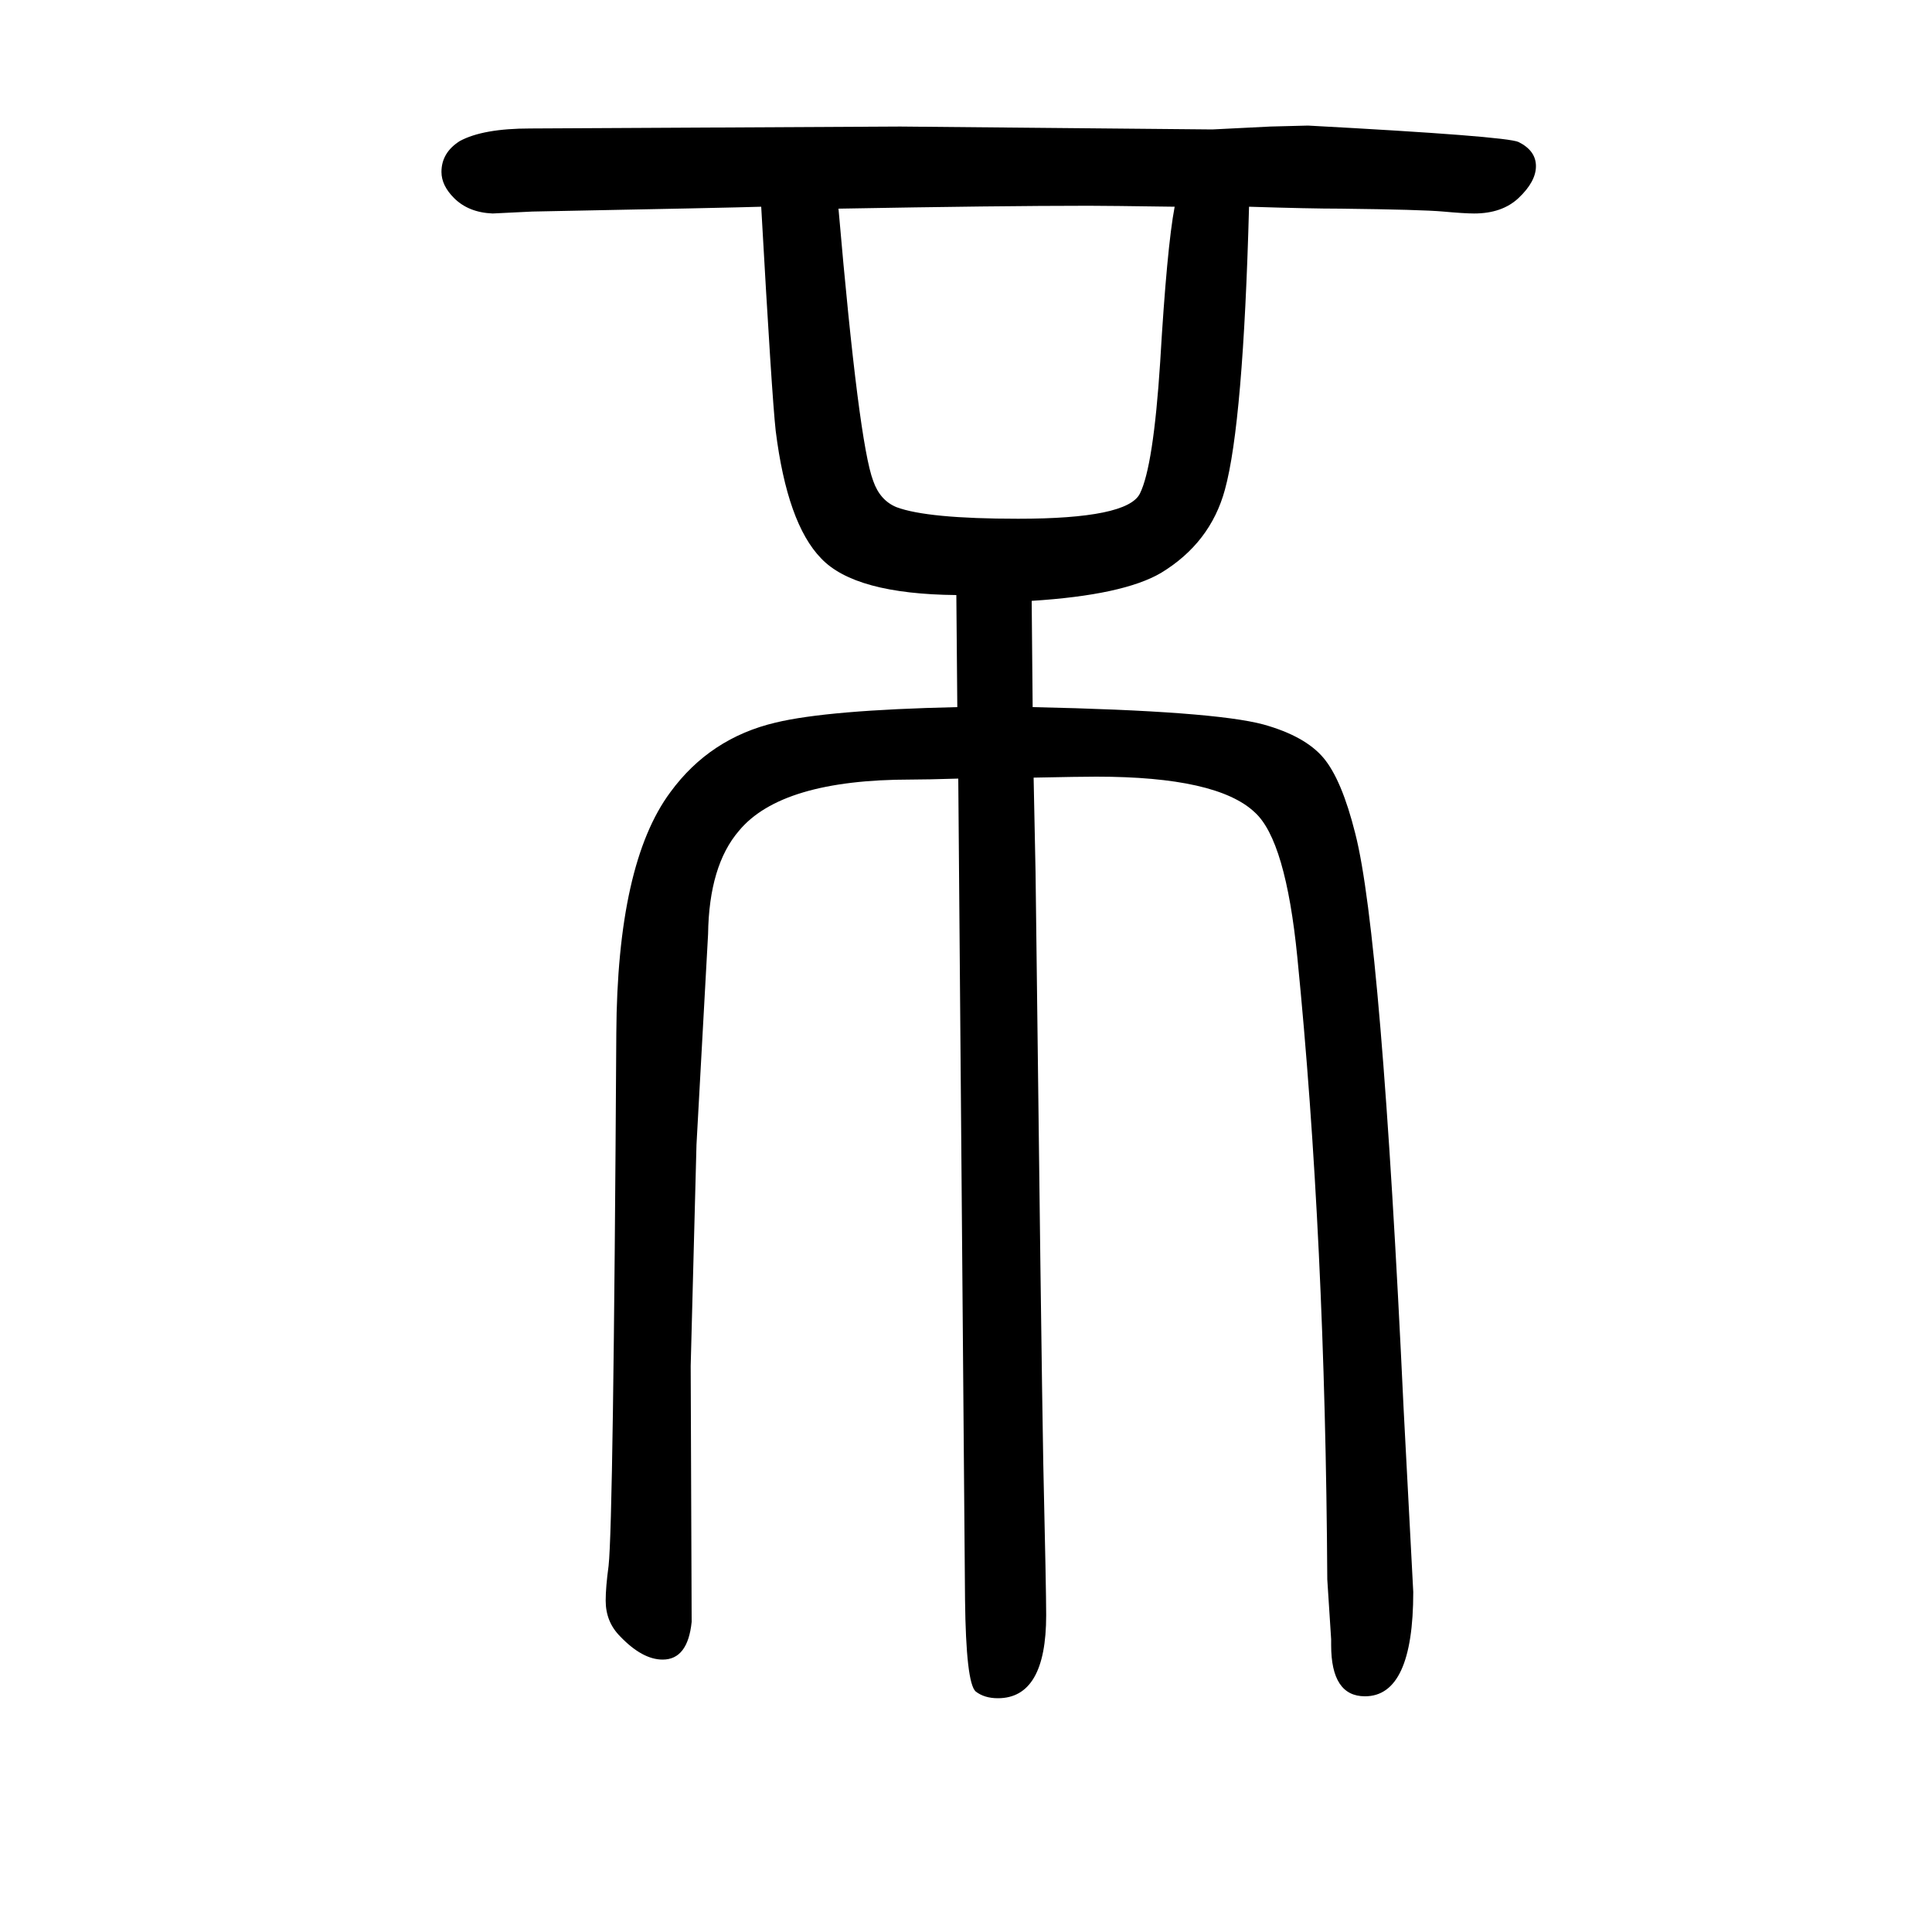 <svg xmlns="http://www.w3.org/2000/svg" xmlns:xlink="http://www.w3.org/1999/xlink" height="100" width="100" version="1.1"><path d="M1070 845l2 -98q6 -504 8 -612q3 -132 3 -157q0 -86 -50 -86q-14 0 -23 7q-10 9 -11 95l-7 850q-33 -1 -49 -1q-134 0 -178 -53q-31 -36 -32 -107l-12 -218l-6 -229l1 -265q-4 -39 -30 -39q-21 0 -44 24q-15 15 -15 37q0 14 3 36q5 45 8 551q1 176 56 250q41 56 109 72
q54 13 188 16l-1 116q-105 1 -140 38q-35 36 -47 132q-4 36 -15 232q-30 -1 -237 -5l-41 -2q-25 1 -40 16q-13 13 -13 27q0 20 19 32q24 13 73 13l383 2l323 -3l60 3q38 1 39 1q205 -11 218 -17q18 -9 18 -25t-18 -33q-17 -16 -46 -16q-10 0 -32 2t-106 3q-32 0 -95 2
q-6 -224 -25 -293q-15 -55 -66 -86q-39 -23 -134 -29l1 -110q187 -4 239 -18q43 -12 62 -34.5t33 -78.5q27 -105 50 -595l10 -190q0 -108 -50 -108q-35 0 -35 53v6l-4 62q-2 353 -31 644q-12 121 -44 150q-39 37 -164 37q-17 0 -65 -1zM1216 1436q-70 1 -89 1q-93 0 -259 -3
q21 -243 36 -282q7 -20 24 -27q32 -12 126 -12q113 0 126 26q14 28 21 136q7 119 15 161z" style="" transform="scale(0.05 -0.05) translate(0 -1650)"/></svg>